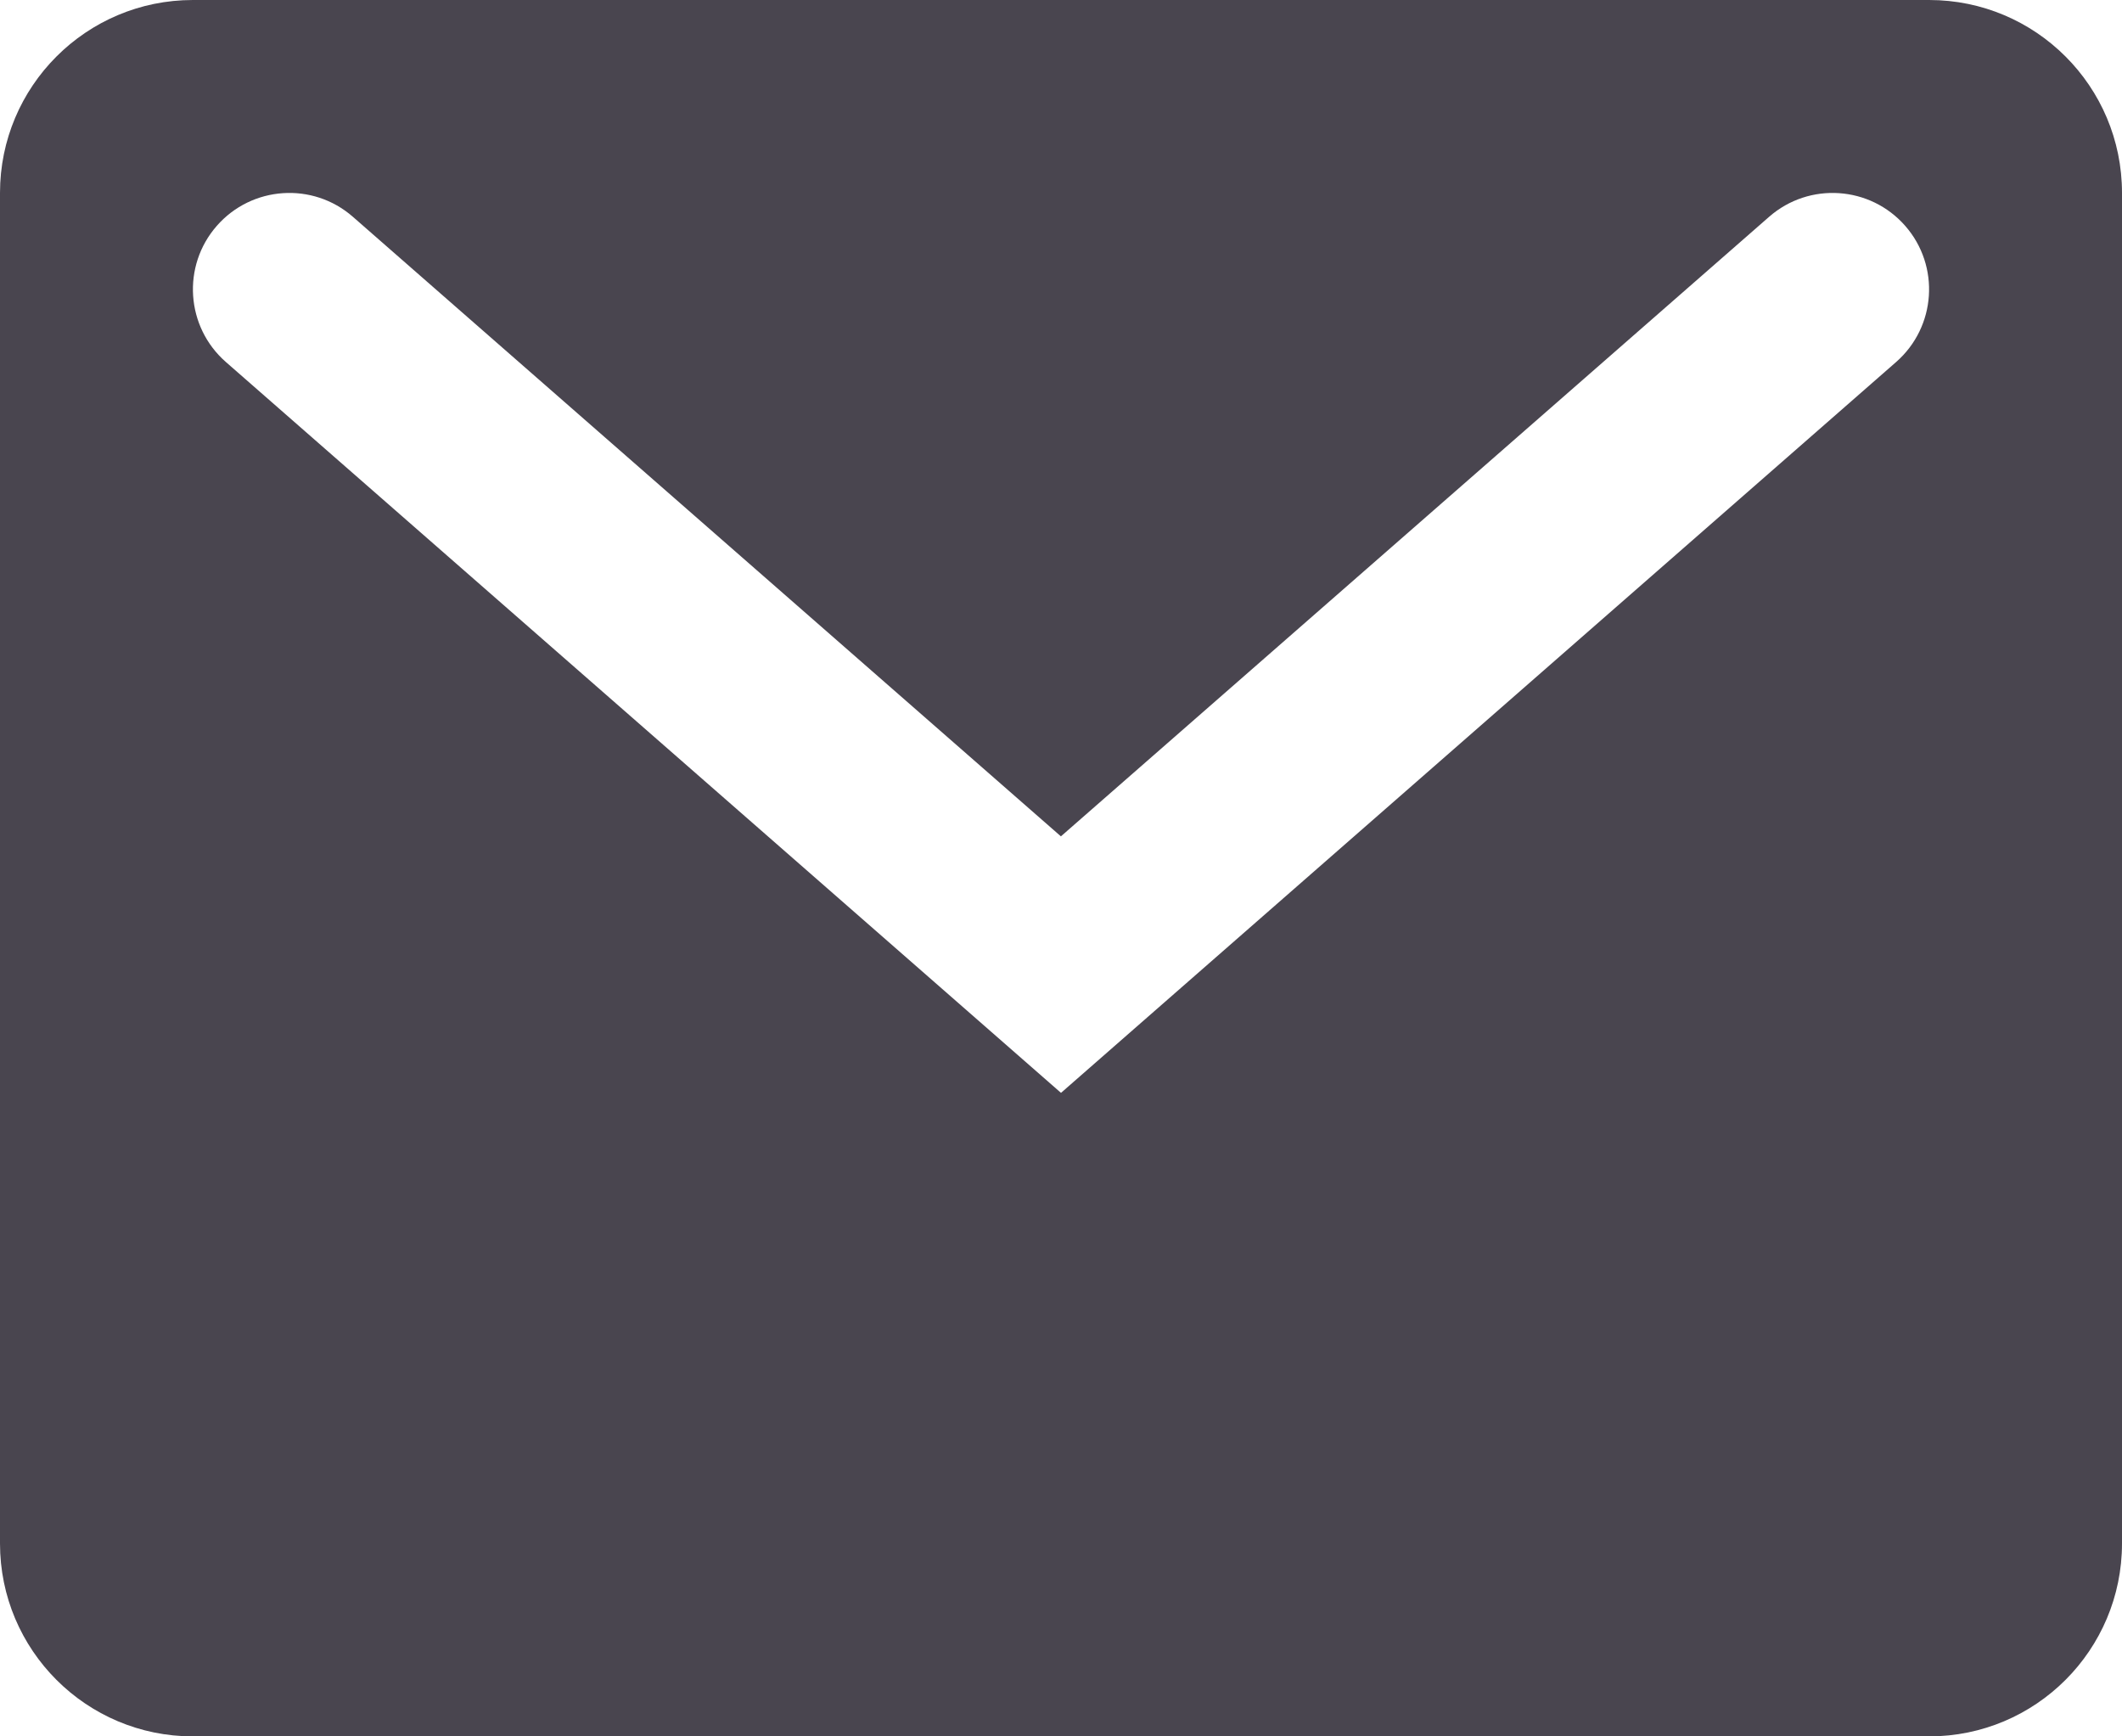 <?xml version="1.0" encoding="UTF-8"?> <svg xmlns="http://www.w3.org/2000/svg" width="22" height="18" viewBox="0 0 22 18" fill="none"><path d="M20 0C21.105 0 22 0.895 22 2V16C22 17.105 21.105 18 20 18H2C0.895 18 8.05332e-09 17.105 0 16V2C0 0.895 0.895 3.22128e-08 2 0H20ZM19.753 2.342C19.389 1.926 18.757 1.884 18.342 2.247L10.999 8.67L3.658 2.247C3.243 1.884 2.611 1.926 2.247 2.342C1.884 2.757 1.926 3.389 2.342 3.753L11 11.329L19.658 3.753C20.074 3.389 20.116 2.757 19.753 2.342Z" fill="#49454F"></path></svg> 